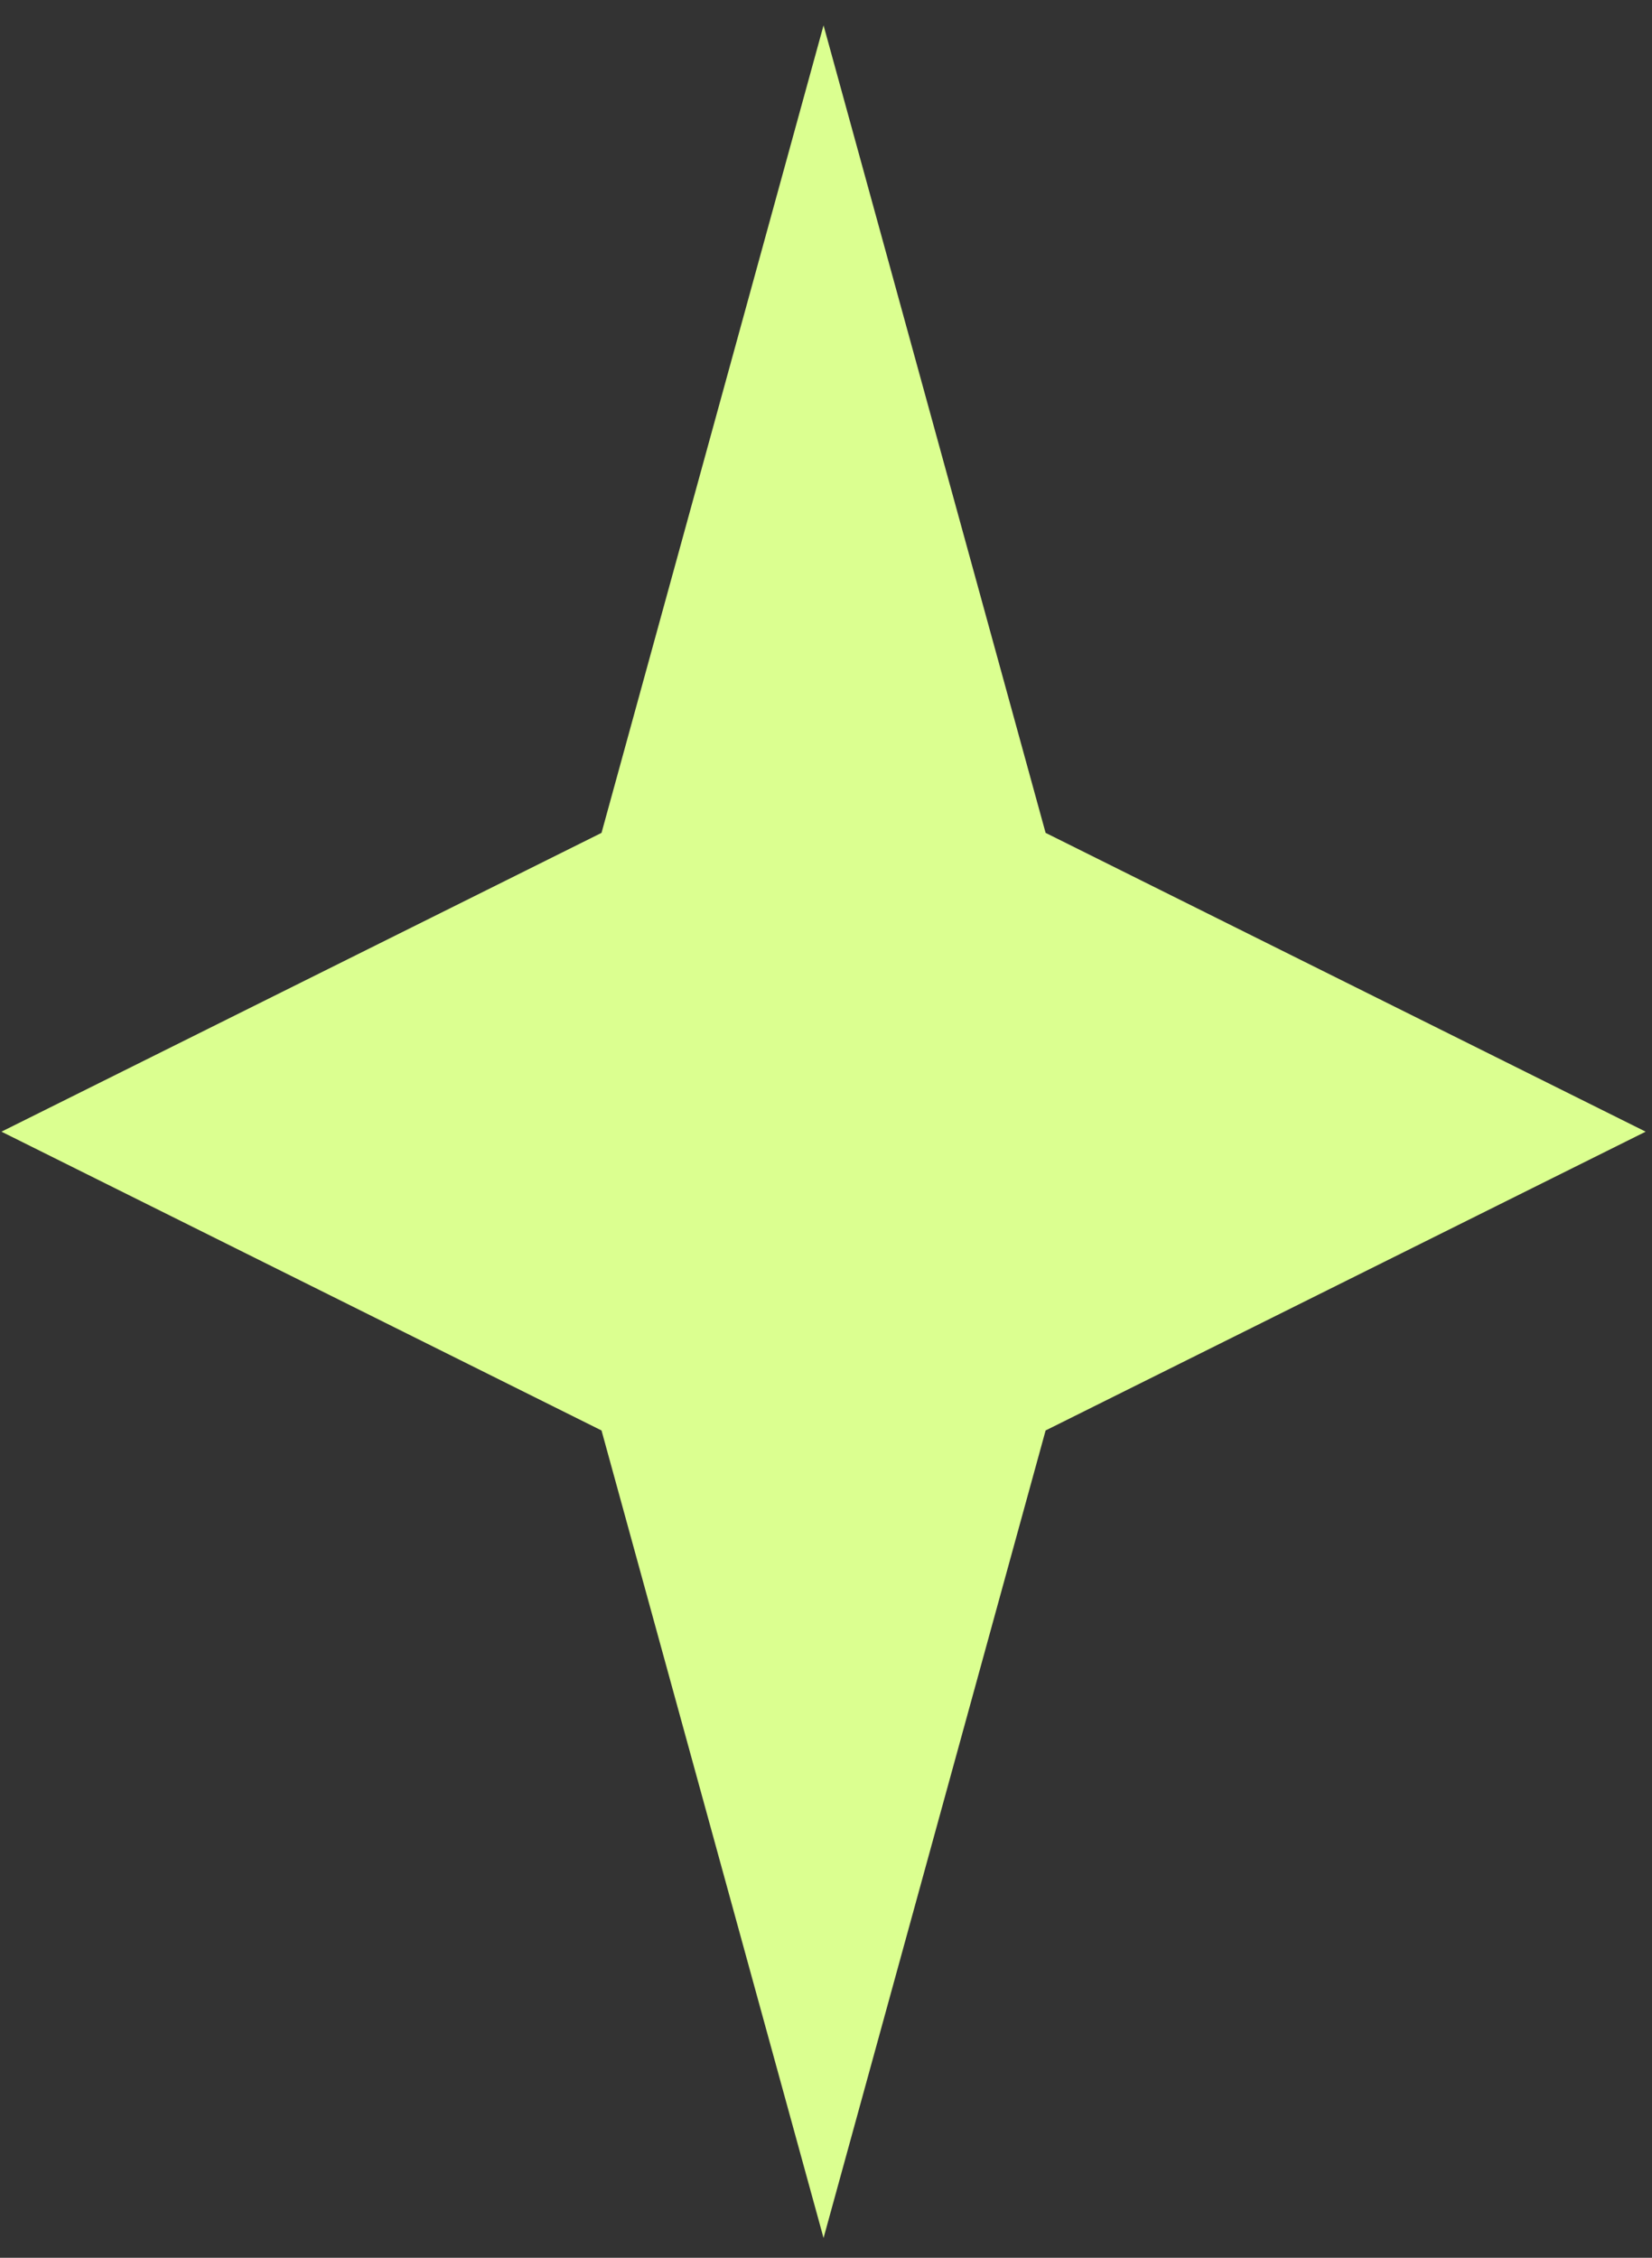 <?xml version="1.0" encoding="UTF-8"?> <svg xmlns="http://www.w3.org/2000/svg" width="60" height="82" viewBox="0 0 60 82" fill="none"><rect x="0" y="0" width="60" height="82" fill="#333333" stroke="none"/> <path d="M29.911 0.921L37.976 30.249L59.77 41.101L37.976 51.953L29.911 81.281L21.847 51.953L0.053 41.101L21.847 30.249L29.911 0.921Z" fill="#DBFF90"></path> </svg> 